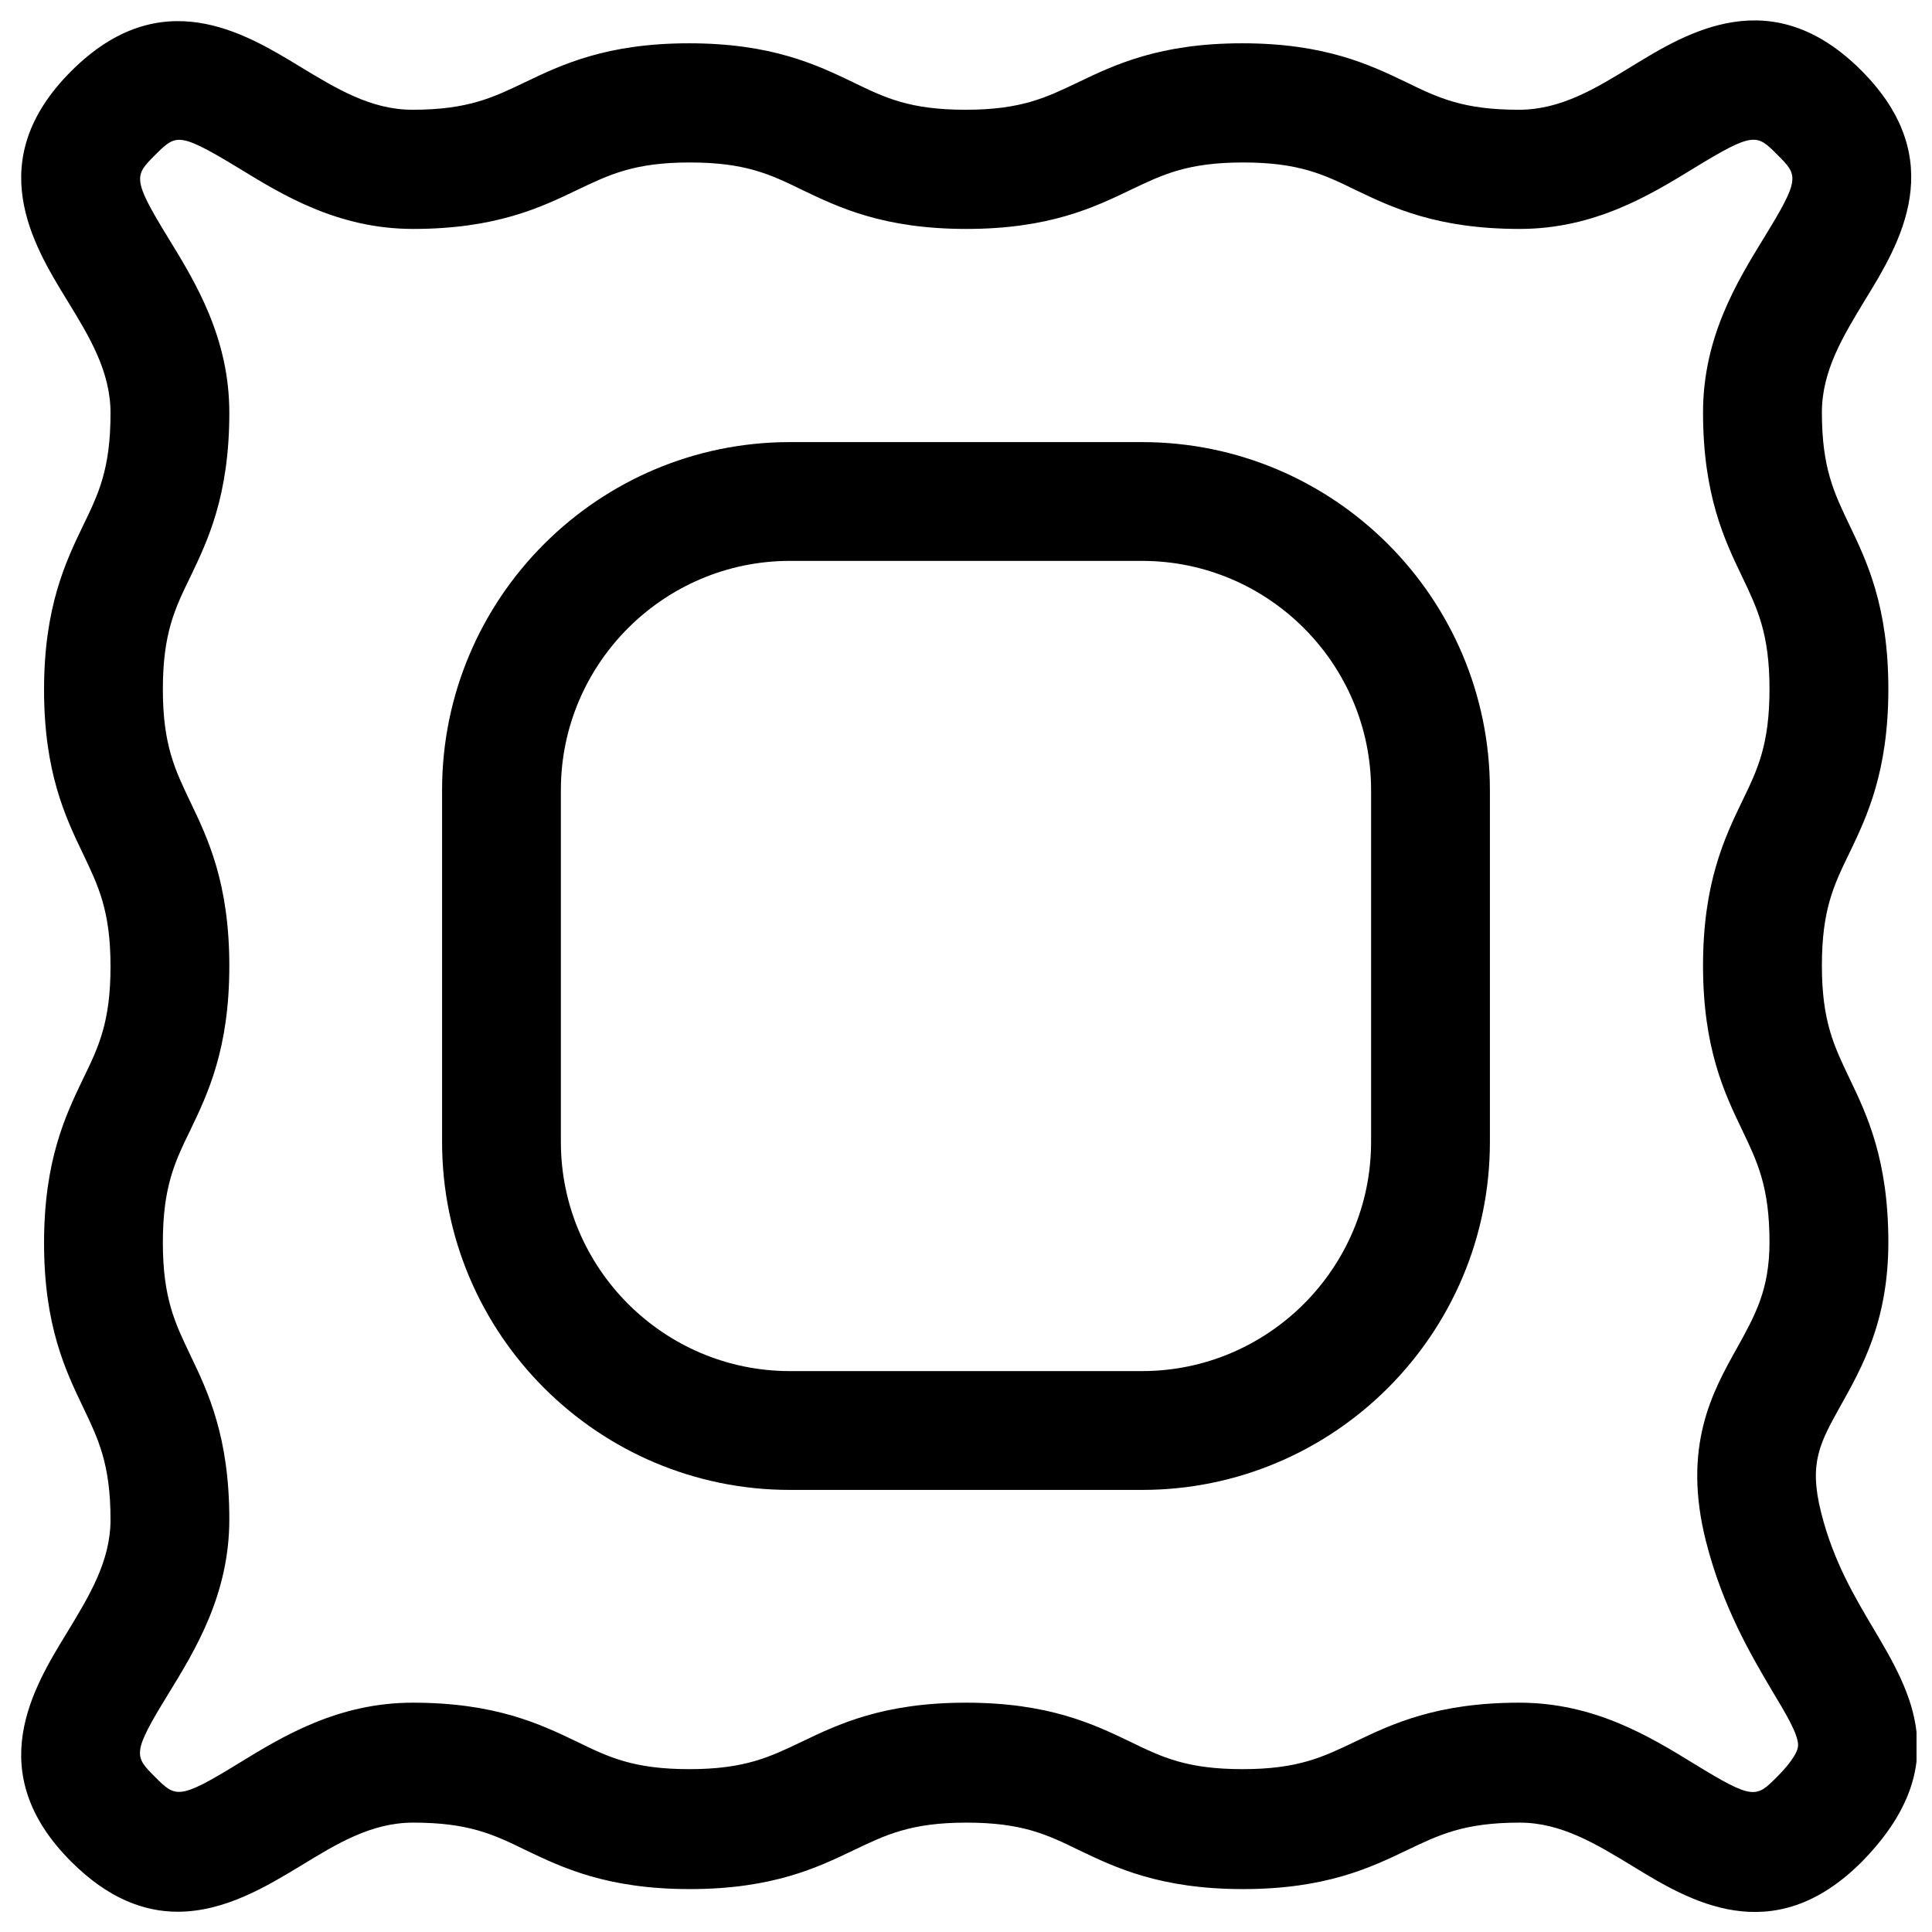 <?xml version="1.0" encoding="UTF-8"?>
<!-- Uploaded to: ICON Repo, www.svgrepo.com, Generator: ICON Repo Mixer Tools -->
<svg width="800px" height="800px" version="1.1" viewBox="144 144 512 512" xmlns="http://www.w3.org/2000/svg">
 <defs>
  <clipPath id="a">
   <path d="m149 149h502.9v502h-502.9z"/>
  </clipPath>
 </defs>
 <g clip-path="url(#a)">
  <path d="m640.69 575.94c-5.019-8.461-10.824-18.105-14.07-31.094-3.344-13.188-0.297-18.5 5.117-28.242 5.609-10.035 12.695-22.434 12.695-43.395 0-21.941-5.707-33.852-10.332-43.492-4.035-8.461-7.281-15.055-7.281-29.816 0-14.762 3.148-21.352 7.281-29.816 4.625-9.645 10.332-21.551 10.332-43.492s-5.707-33.852-10.332-43.492c-4.035-8.461-7.281-15.055-7.281-29.816 0-11.02 5.609-20.172 11.512-29.914 9.055-14.762 22.633-37-1.082-60.715s-46.051-10.137-60.812-1.082c-9.645 5.902-18.793 11.512-29.914 11.512-14.762 0-21.352-3.148-29.816-7.281-9.645-4.625-21.551-10.332-43.492-10.332-21.941 0-33.852 5.707-43.492 10.332-8.461 4.035-15.055 7.281-29.816 7.281-14.762 0-21.352-3.148-29.816-7.281-9.645-4.625-21.551-10.332-43.492-10.332s-33.852 5.707-43.492 10.332c-8.461 4.035-15.055 7.281-29.816 7.281-11.02 0-20.172-5.609-29.914-11.512-14.562-8.852-36.805-22.43-60.516 1.285-23.715 23.711-10.137 45.953-1.086 60.711 5.902 9.645 11.512 18.793 11.512 29.914 0 14.762-3.148 21.352-7.281 29.816-4.625 9.645-10.332 21.551-10.332 43.492 0 21.941 5.707 33.852 10.332 43.492 4.035 8.461 7.281 15.055 7.281 29.816 0 14.762-3.148 21.352-7.281 29.816-4.625 9.645-10.332 21.551-10.332 43.492s5.707 33.852 10.332 43.492c4.035 8.461 7.281 15.055 7.281 29.816 0 11.02-5.609 20.172-11.512 29.914-9.055 14.762-22.633 37 1.082 60.715 9.84 9.84 19.387 13.285 28.242 13.285 12.594 0 23.812-6.887 32.473-12.102 9.645-5.902 18.793-11.512 29.914-11.512 14.762 0 21.352 3.148 29.816 7.281 9.645 4.625 21.551 10.332 43.492 10.332 21.941 0 33.852-5.707 43.492-10.332 8.461-4.035 15.055-7.281 29.816-7.281 14.762 0 21.352 3.148 29.816 7.281 9.645 4.625 21.551 10.332 43.492 10.332s33.852-5.707 43.492-10.332c8.461-4.035 15.055-7.281 29.816-7.281 11.02 0 20.172 5.609 29.914 11.512 14.762 9.055 37 22.633 60.715-1.082 24.891-25.297 12.887-45.371 3.344-61.508zm-25.781 38.969c-5.512 5.512-6.199 6.199-22.043-3.543-11.711-7.184-26.371-16.137-46.25-16.137-21.941 0-33.852 5.707-43.492 10.332-8.461 4.035-15.055 7.281-29.816 7.281-14.762 0-21.352-3.148-29.816-7.281-9.645-4.625-21.551-10.332-43.492-10.332s-33.852 5.707-43.492 10.332c-8.461 4.035-15.055 7.281-29.816 7.281s-21.352-3.148-29.816-7.281c-9.645-4.625-21.551-10.332-43.492-10.332-19.875 0-34.539 8.953-46.25 16.137-15.844 9.742-16.629 8.953-22.043 3.543-5.512-5.512-6.199-6.199 3.543-22.043 7.184-11.711 16.137-26.371 16.137-46.25 0-21.941-5.707-33.852-10.332-43.492-4.035-8.461-7.281-15.055-7.281-29.816 0-14.762 3.148-21.352 7.281-29.816 4.625-9.645 10.332-21.551 10.332-43.492s-5.707-33.852-10.332-43.492c-4.035-8.461-7.281-15.055-7.281-29.816s3.148-21.352 7.281-29.816c4.625-9.645 10.332-21.551 10.332-43.492 0-19.875-8.953-34.539-16.137-46.25-9.742-15.844-8.953-16.629-3.543-22.043 2.461-2.461 4.035-4.035 6.394-4.035 2.856 0 6.988 2.164 15.742 7.477 11.711 7.184 26.371 16.137 46.25 16.137 21.941 0 33.852-5.707 43.492-10.332 8.461-4.035 15.055-7.281 29.816-7.281s21.352 3.148 29.816 7.281c9.645 4.625 21.551 10.332 43.492 10.332s33.852-5.707 43.492-10.332c8.461-4.035 15.055-7.281 29.816-7.281 14.762 0 21.352 3.148 29.816 7.281 9.645 4.625 21.551 10.332 43.492 10.332 19.875 0 34.539-8.953 46.25-16.137 15.941-9.742 16.629-8.953 22.043-3.543 5.512 5.512 6.199 6.199-3.543 22.043-7.184 11.711-16.137 26.371-16.137 46.25 0 21.941 5.707 33.852 10.332 43.492 4.035 8.461 7.281 15.055 7.281 29.816 0 14.762-3.148 21.352-7.281 29.816-4.625 9.645-10.332 21.551-10.332 43.492 0 21.941 5.707 33.852 10.332 43.492 4.035 8.461 7.281 15.055 7.281 29.816 0 12.594-3.836 19.387-8.562 27.945-6.496 11.609-14.66 26.074-8.266 51.363 4.43 17.418 12.004 30.207 17.516 39.559 3.445 5.707 6.691 11.121 6.887 14.168 0.203 2.469-3.438 6.5-5.602 8.668z"/>
 </g>
 <path d="m446.64 261.16h-93.285c-50.871 0-92.199 41.328-92.199 92.199v93.285c0 50.871 41.328 92.199 92.199 92.199h93.285c50.871 0 92.199-41.328 92.199-92.199v-93.285c0-50.871-41.328-92.199-92.199-92.199zm60.711 185.48c0 33.457-27.258 60.715-60.715 60.715h-93.285c-33.457 0-60.715-27.258-60.715-60.715v-93.285c0-33.457 27.258-60.715 60.715-60.715h93.285c33.457 0 60.715 27.258 60.715 60.715z"/>
</svg>